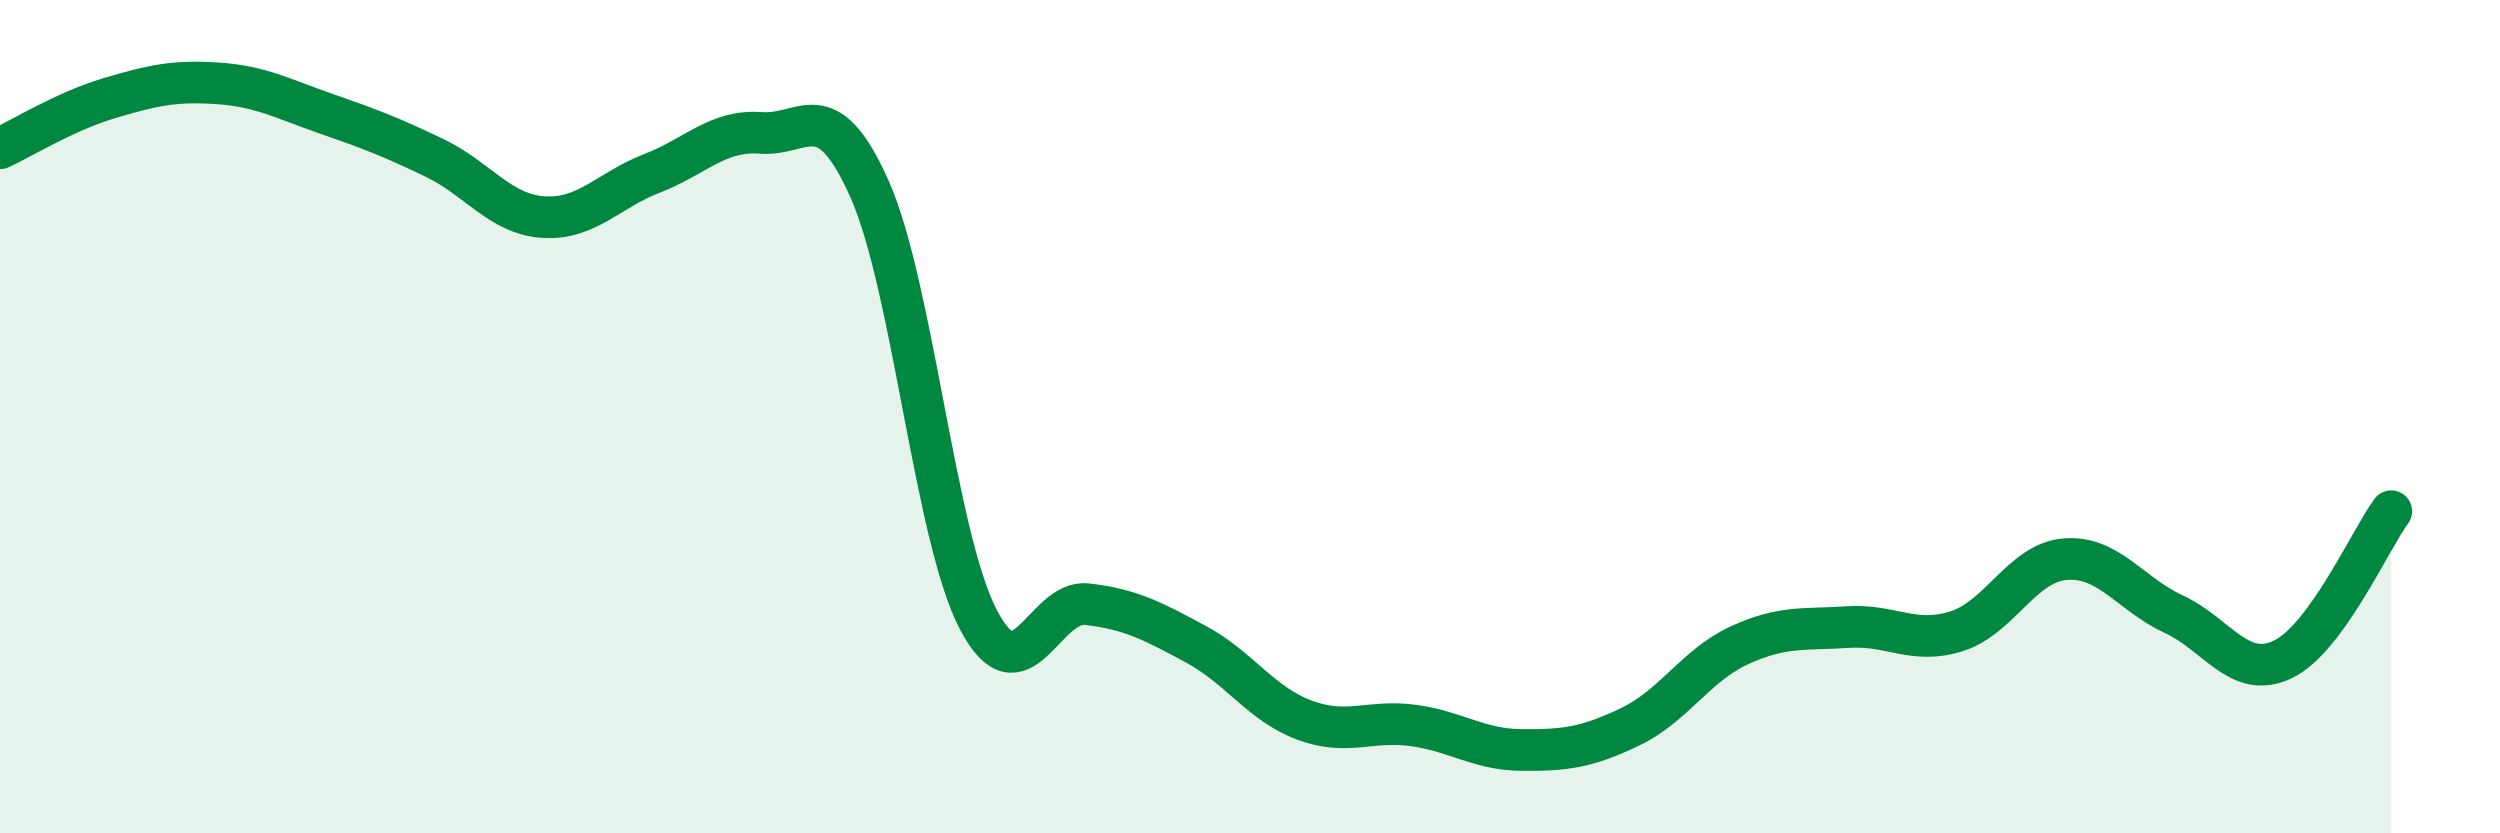
    <svg width="60" height="20" viewBox="0 0 60 20" xmlns="http://www.w3.org/2000/svg">
      <path
        d="M 0,3.56 C 0.52,3.32 1.57,2.67 2.61,2.36 C 3.65,2.05 4.18,1.93 5.22,2 C 6.26,2.07 6.79,2.37 7.83,2.73 C 8.87,3.09 9.39,3.29 10.43,3.79 C 11.47,4.29 12,5.14 13.04,5.21 C 14.08,5.28 14.61,4.56 15.65,4.16 C 16.69,3.76 17.22,3.11 18.26,3.19 C 19.3,3.27 19.83,2.2 20.87,4.54 C 21.91,6.88 22.44,12.88 23.48,14.87 C 24.52,16.86 25.05,14.38 26.09,14.5 C 27.13,14.62 27.66,14.9 28.7,15.46 C 29.74,16.02 30.26,16.89 31.3,17.28 C 32.34,17.67 32.87,17.27 33.91,17.41 C 34.95,17.55 35.48,17.99 36.52,18 C 37.56,18.01 38.09,17.94 39.13,17.44 C 40.17,16.94 40.7,15.97 41.74,15.49 C 42.78,15.01 43.31,15.12 44.35,15.05 C 45.39,14.98 45.92,15.48 46.96,15.15 C 48,14.82 48.53,13.5 49.57,13.42 C 50.61,13.34 51.13,14.26 52.17,14.74 C 53.21,15.22 53.74,16.32 54.78,15.83 C 55.82,15.34 56.87,12.98 57.39,12.27L57.39 20L0 20Z"
        fill="#008740"
        opacity="0.1"
        stroke-linecap="round"
        stroke-linejoin="round"
      />
      <path
        d="M 0,3.56 C 0.52,3.32 1.57,2.67 2.61,2.36 C 3.65,2.05 4.18,1.93 5.22,2 C 6.26,2.07 6.79,2.37 7.83,2.73 C 8.87,3.09 9.39,3.29 10.43,3.79 C 11.47,4.29 12,5.14 13.04,5.21 C 14.08,5.28 14.61,4.56 15.65,4.16 C 16.69,3.76 17.22,3.11 18.26,3.19 C 19.3,3.27 19.83,2.2 20.87,4.54 C 21.91,6.88 22.44,12.88 23.48,14.87 C 24.52,16.86 25.05,14.38 26.09,14.5 C 27.13,14.62 27.66,14.9 28.7,15.46 C 29.74,16.02 30.26,16.89 31.3,17.28 C 32.34,17.67 32.87,17.27 33.91,17.41 C 34.95,17.55 35.48,17.99 36.52,18 C 37.56,18.01 38.09,17.94 39.13,17.44 C 40.17,16.94 40.7,15.97 41.74,15.49 C 42.78,15.01 43.31,15.12 44.35,15.05 C 45.39,14.98 45.92,15.48 46.96,15.15 C 48,14.82 48.53,13.5 49.57,13.42 C 50.61,13.34 51.13,14.26 52.17,14.74 C 53.21,15.22 53.74,16.32 54.78,15.83 C 55.82,15.34 56.87,12.98 57.39,12.27"
        stroke="#008740"
        stroke-width="1"
        fill="none"
        stroke-linecap="round"
        stroke-linejoin="round"
      />
    </svg>
  